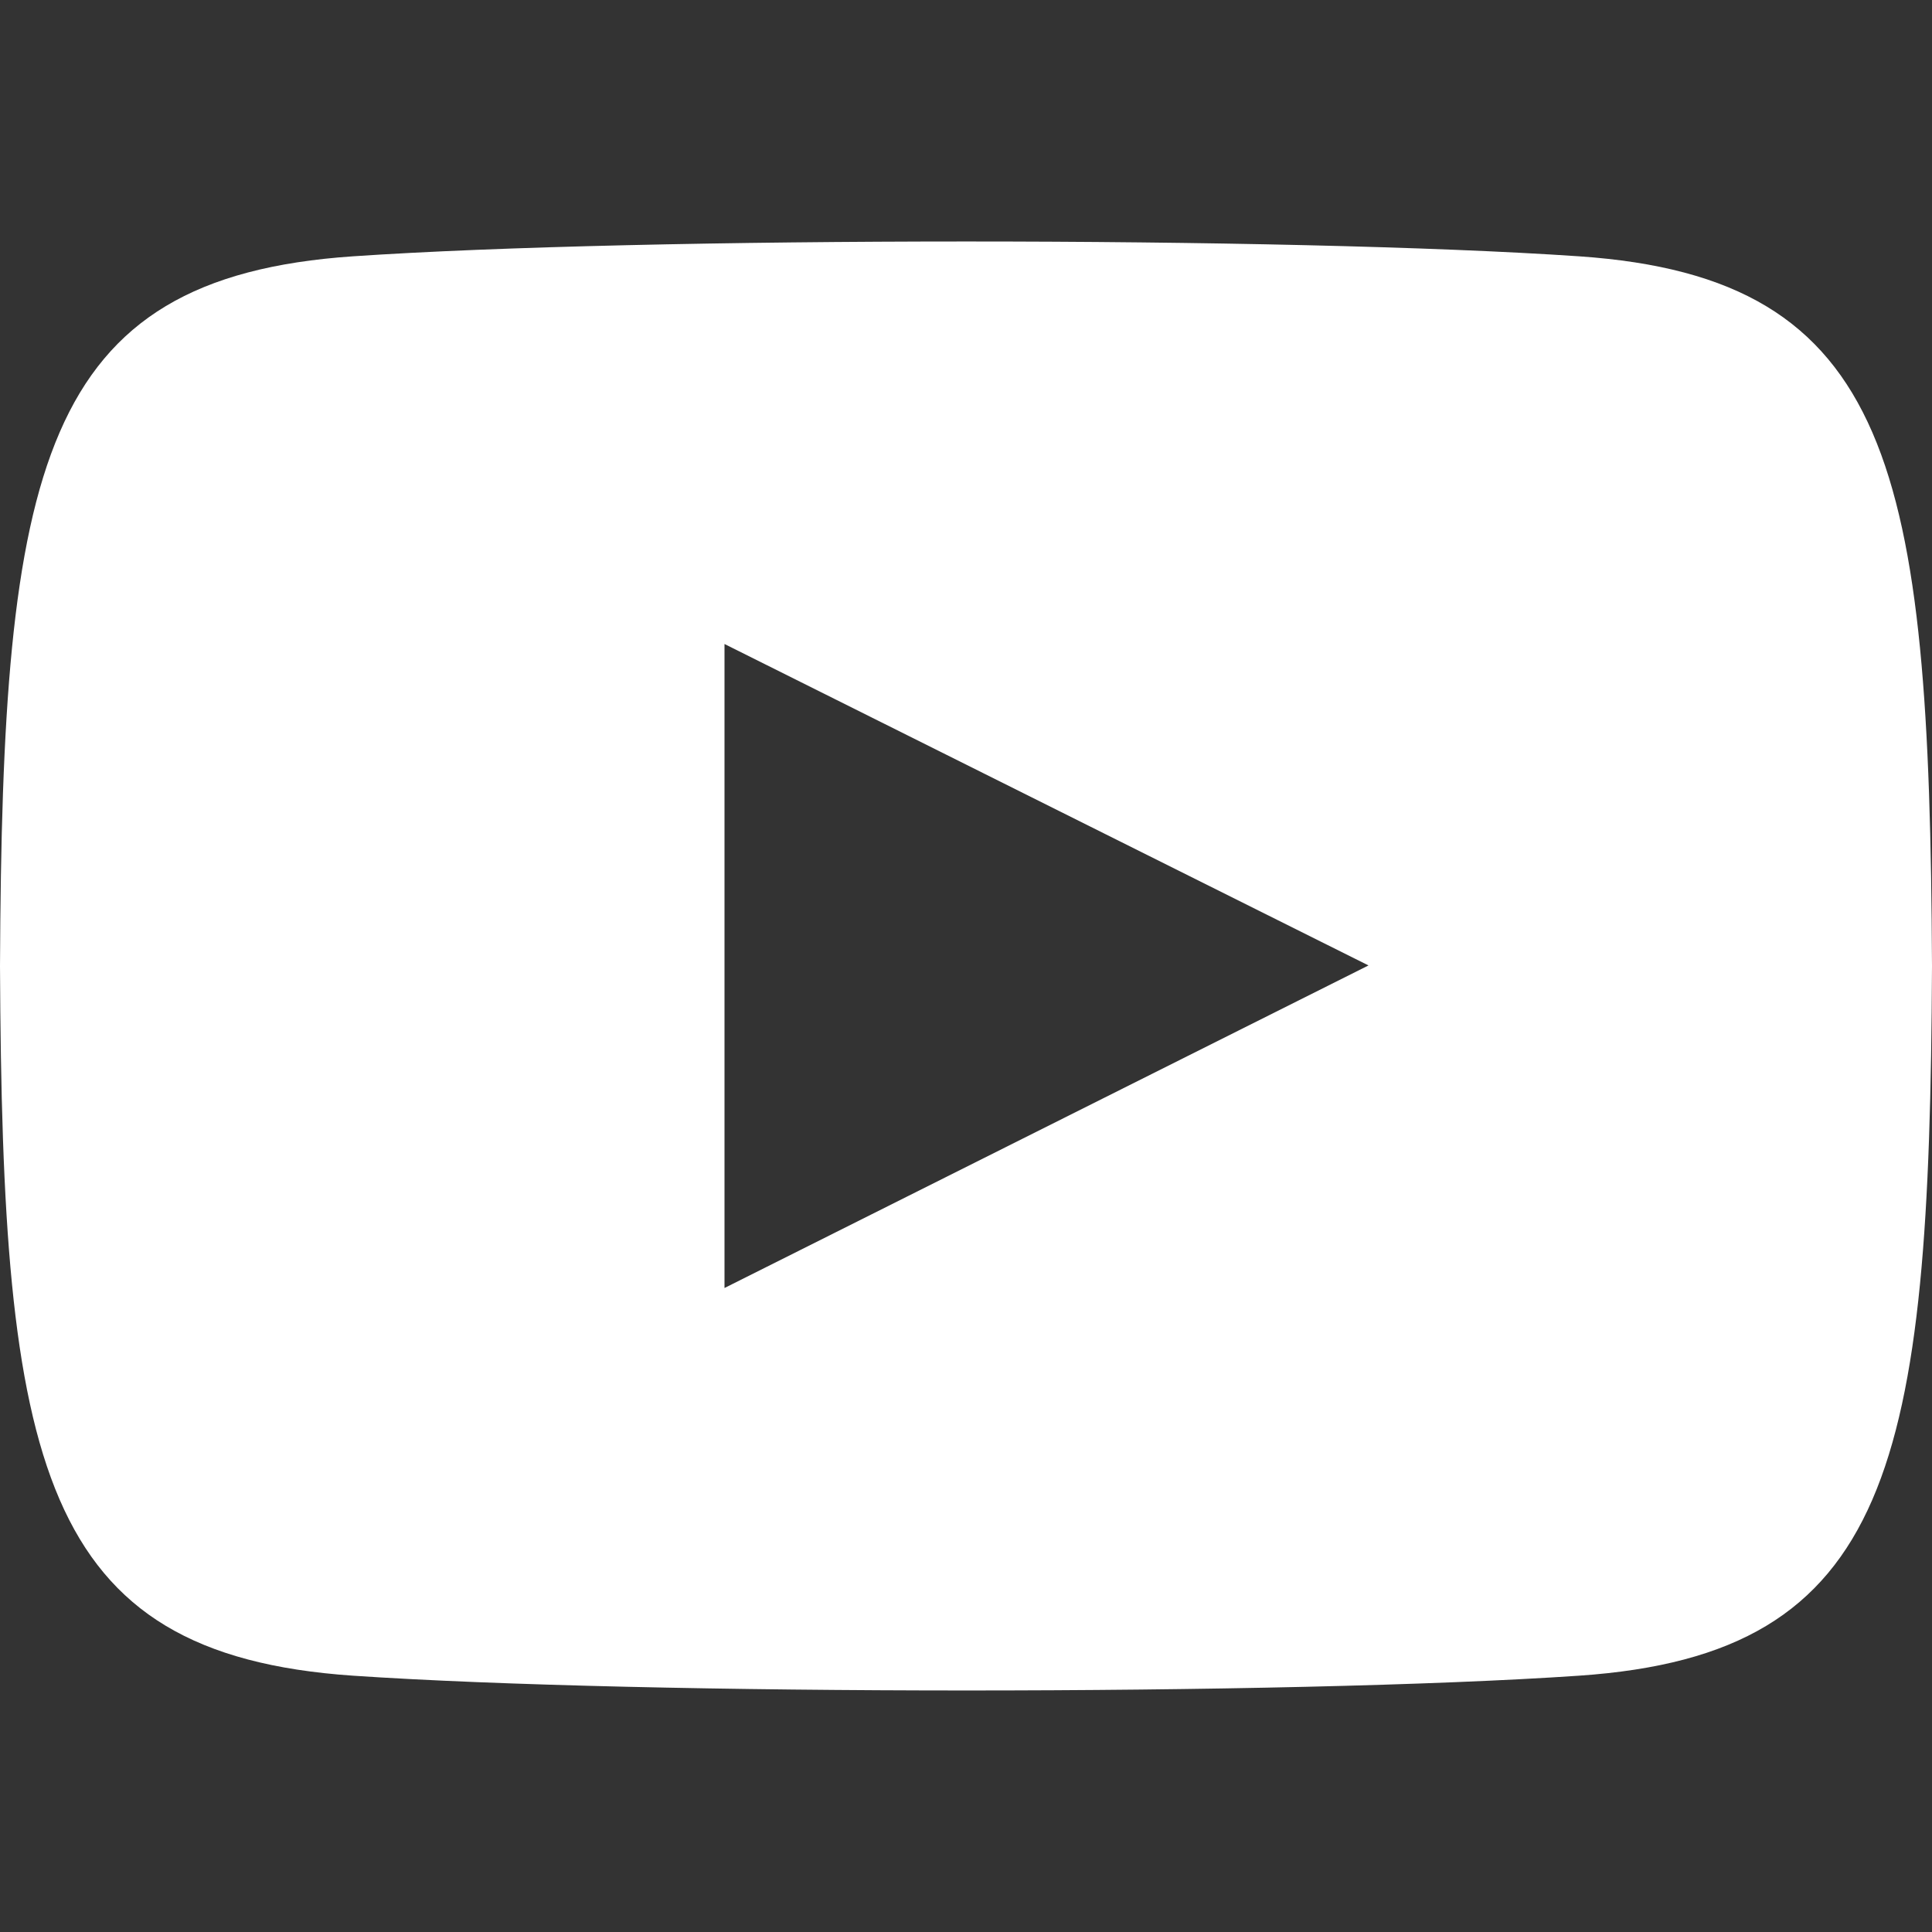 <?xml version="1.0" encoding="UTF-8"?> <!-- Generator: Adobe Illustrator 14.0.0, SVG Export Plug-In . SVG Version: 6.00 Build 43363) --> <svg xmlns="http://www.w3.org/2000/svg" xmlns:xlink="http://www.w3.org/1999/xlink" version="1.1" id="Layer_1" x="0px" y="0px" width="24px" height="24px" viewBox="0 0 24 24" xml:space="preserve"><rect x="0" y="0" width="24" height="24" fill="#333333" stroke="none"/> <path fill="#FFFFFF" d="M19.615,3.184c-3.604-0.246-11.631-0.245-15.23,0C0.488,3.45,0.029,5.804,0,12 c0.029,6.186,0.484,8.549,4.385,8.816c3.6,0.244,11.627,0.246,15.23,0C23.512,20.55,23.971,18.195,24,12 C23.971,5.815,23.516,3.451,19.615,3.184z M9,16V8l8,3.993L9,16z"></path> </svg> 